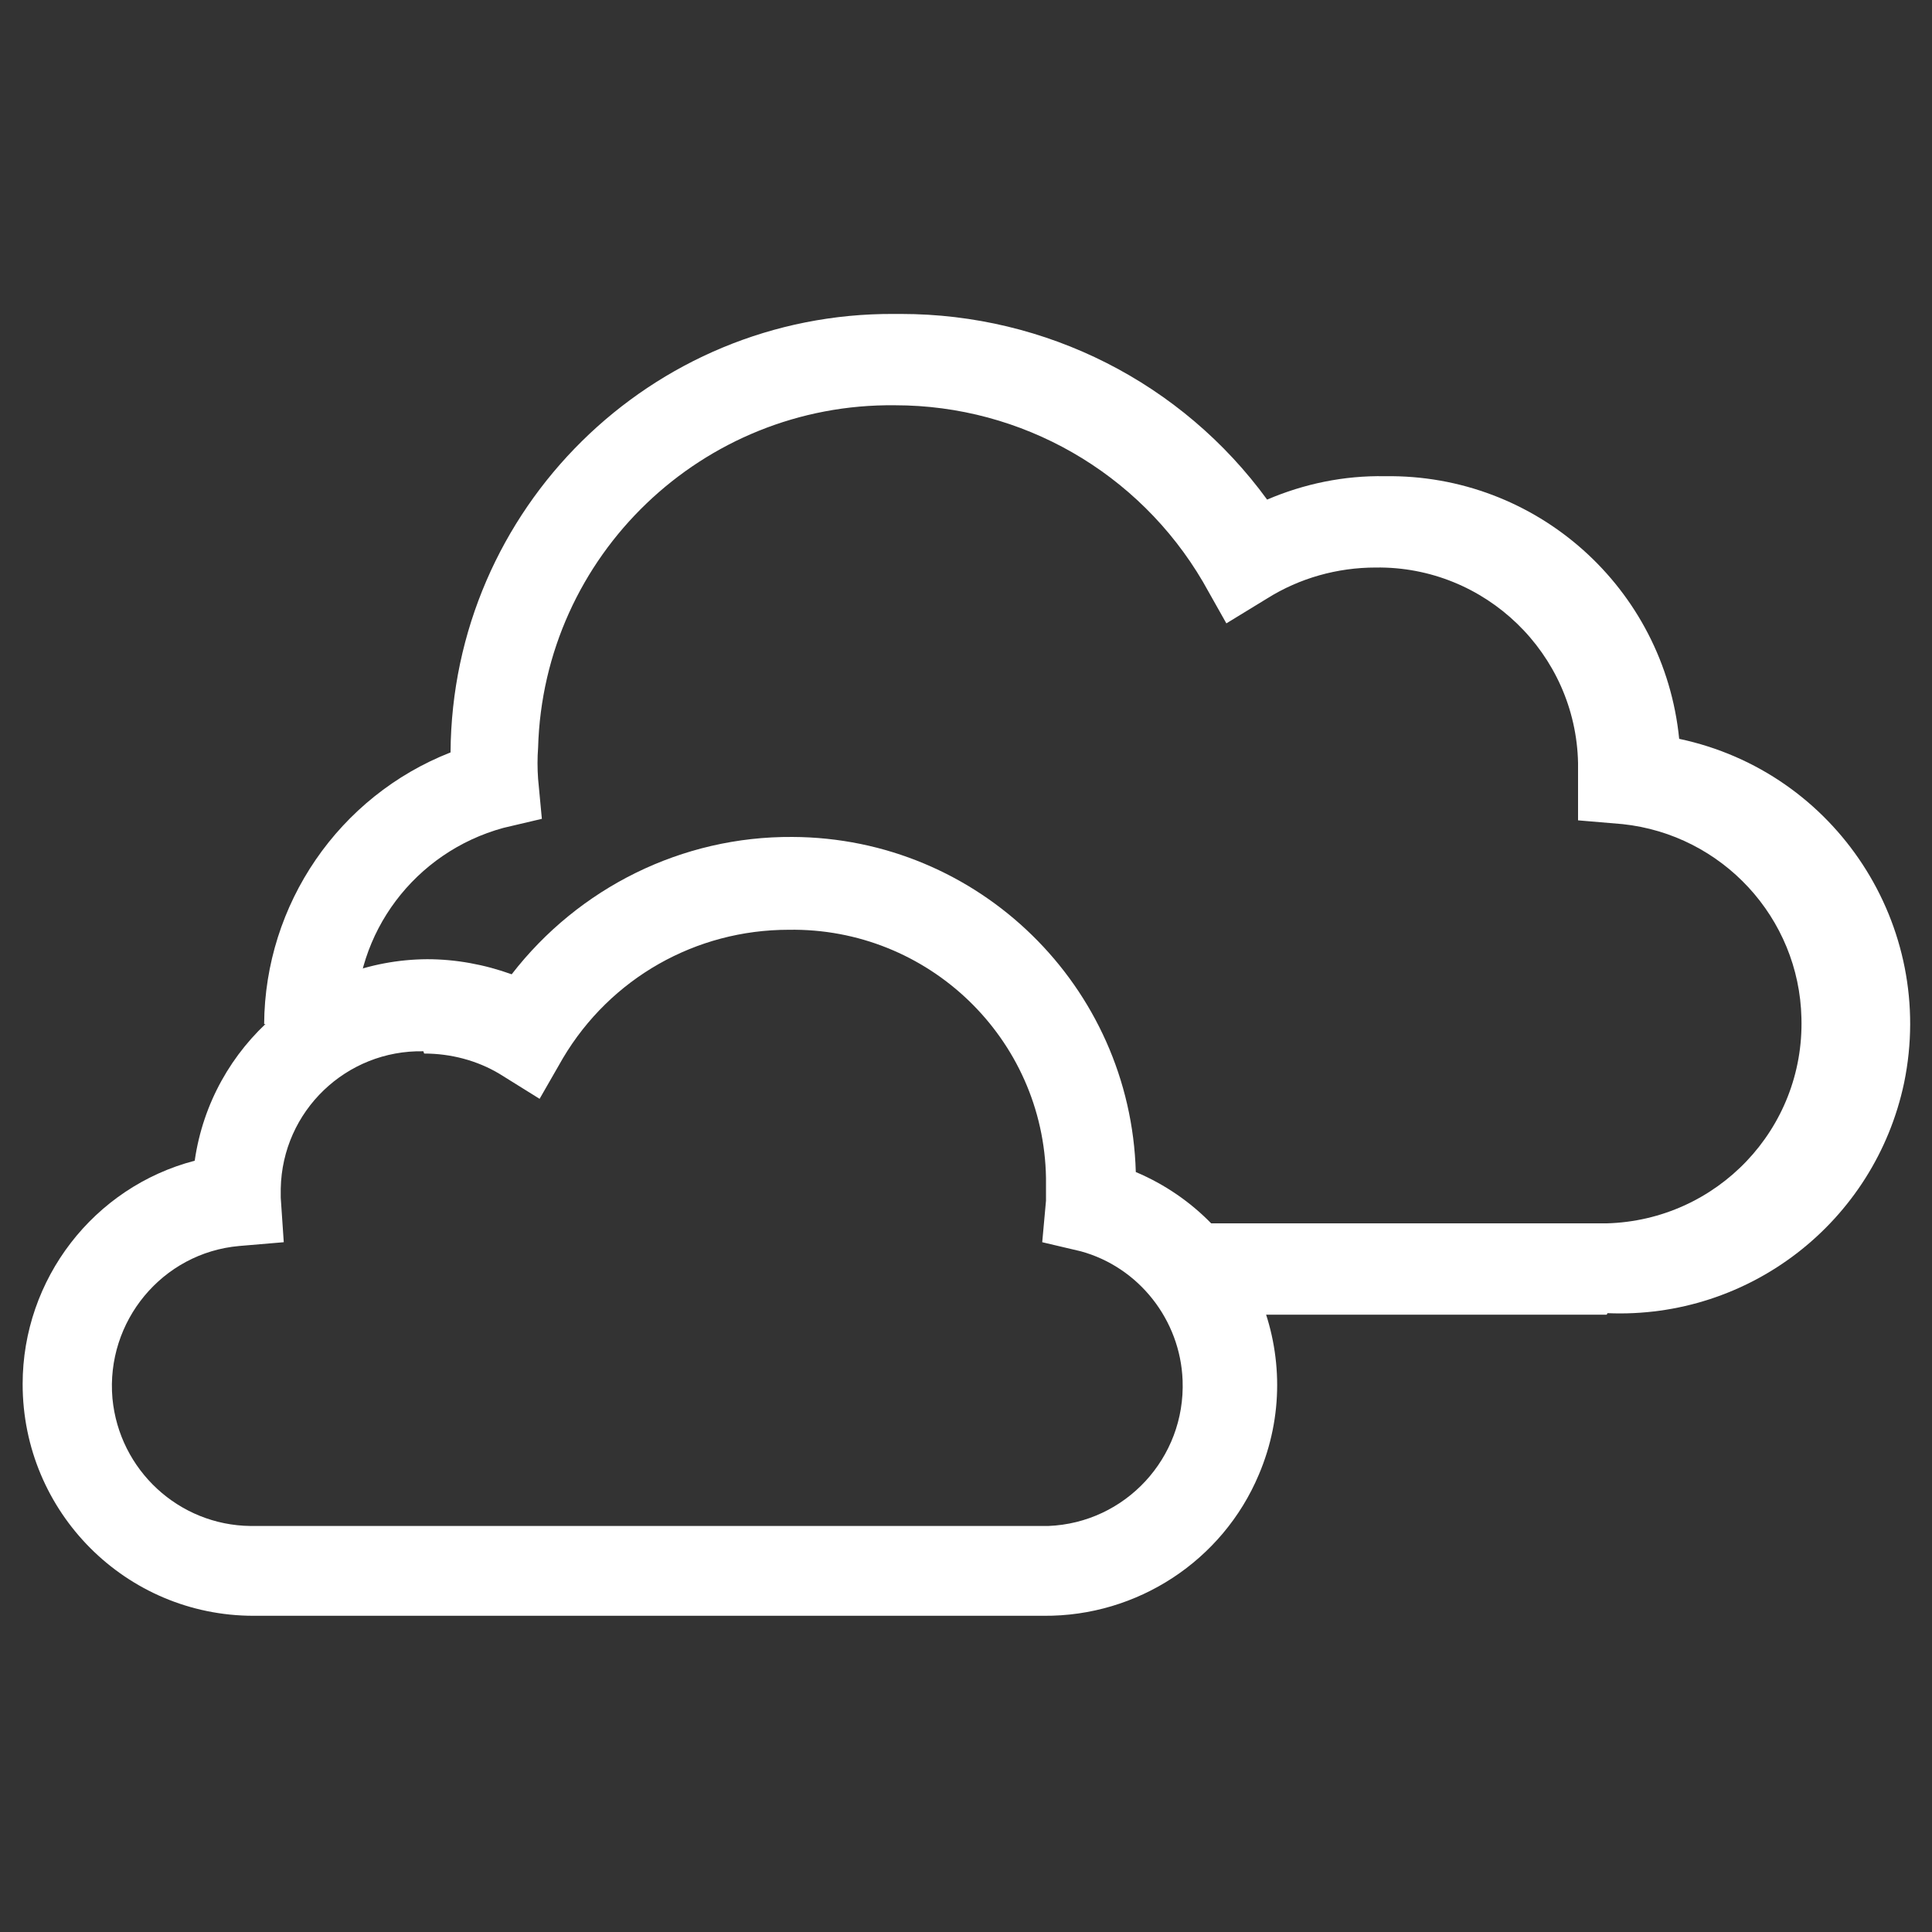 <svg id="Layer_1" data-name="Layer 1" data-sanitized-data-name="Layer 1" xmlns="http://www.w3.org/2000/svg" version="1.1" viewBox="0 0 256 256">
  <rect x="0" y="0" width="256" height="256" fill="#333333" stroke="none"/>
  <defs>
    <style>
      .cls-1 {
        fill: #fff;
        stroke-width: 0px;
      }
    </style>
  </defs>
  <g id="V0_FONDS" data-name="V0 FONDS" data-sanitized-data-name="V0 FONDS">
    <path class="cls-1" d="M212.9,174.2h-53.6v-12.1h53.6c14.6-.4,26.2-12.5,25.8-27.2-.3-13.3-10.5-24.3-23.7-25.7l-5.9-.5v-6.5c0-.4,0-.7,0-1.1-.3-14.5-12.3-26.1-26.8-25.9-5.1,0-10.1,1.4-14.4,4.1l-5.4,3.3-3.1-5.5c-8.5-14.5-24-23.4-40.8-23.4-25.5-.3-46.6,19.9-47.3,45.4h0c-.1,1.3-.1,2.7,0,4.1l.5,5.3-5.1,1.2c-11.7,3.2-19.8,13.9-19.5,26h-12.2c.1-15.9,9.9-30.2,24.7-36h0c.2-32.3,26.6-58.3,58.8-58.1.3,0,.6,0,.9,0,19.2,0,37.2,9.1,48.5,24.6,4.9-2.1,10.2-3.2,15.6-3.1,20.1-.3,37,14.8,39,34.8,20.8,4.4,34.1,24.8,29.8,45.6-3.9,18.4-20.5,31.3-39.3,30.5Z"></path>
    <path class="cls-1" d="M138.8,214.1H33.6c-16.9,0-30.6-13.7-30.6-30.7,0-13.9,9.4-26.1,22.8-29.6,2.2-15.3,15.3-26.6,30.8-26.7,3.8,0,7.6.7,11.2,2,8.9-11.5,22.6-18.3,37.2-18.2,24.7.1,44.8,19.8,45.5,44.4,15.6,6.6,22.9,24.6,16.3,40.1-4.8,11.4-16.1,18.8-28.5,18.7l.5-.2ZM56.1,139.3c-10.2-.2-18.7,7.9-18.9,18.2v1.2l.4,5.9-5.9.5c-10.2.9-17.7,10-16.8,20.2.9,9.5,8.8,16.8,18.3,16.9h105.7c10.2-.4,18.2-9,17.8-19.3-.3-8-5.8-15-13.5-17.1l-5.1-1.2.5-5.5c0-1,0-2,0-3-.3-18.5-15.6-33.2-34.1-32.9h0c-12.3,0-23.6,6.4-29.9,17l-3.1,5.4-5.3-3.3c-3-1.8-6.5-2.7-10-2.7Z"></path>
  </g>
</svg>